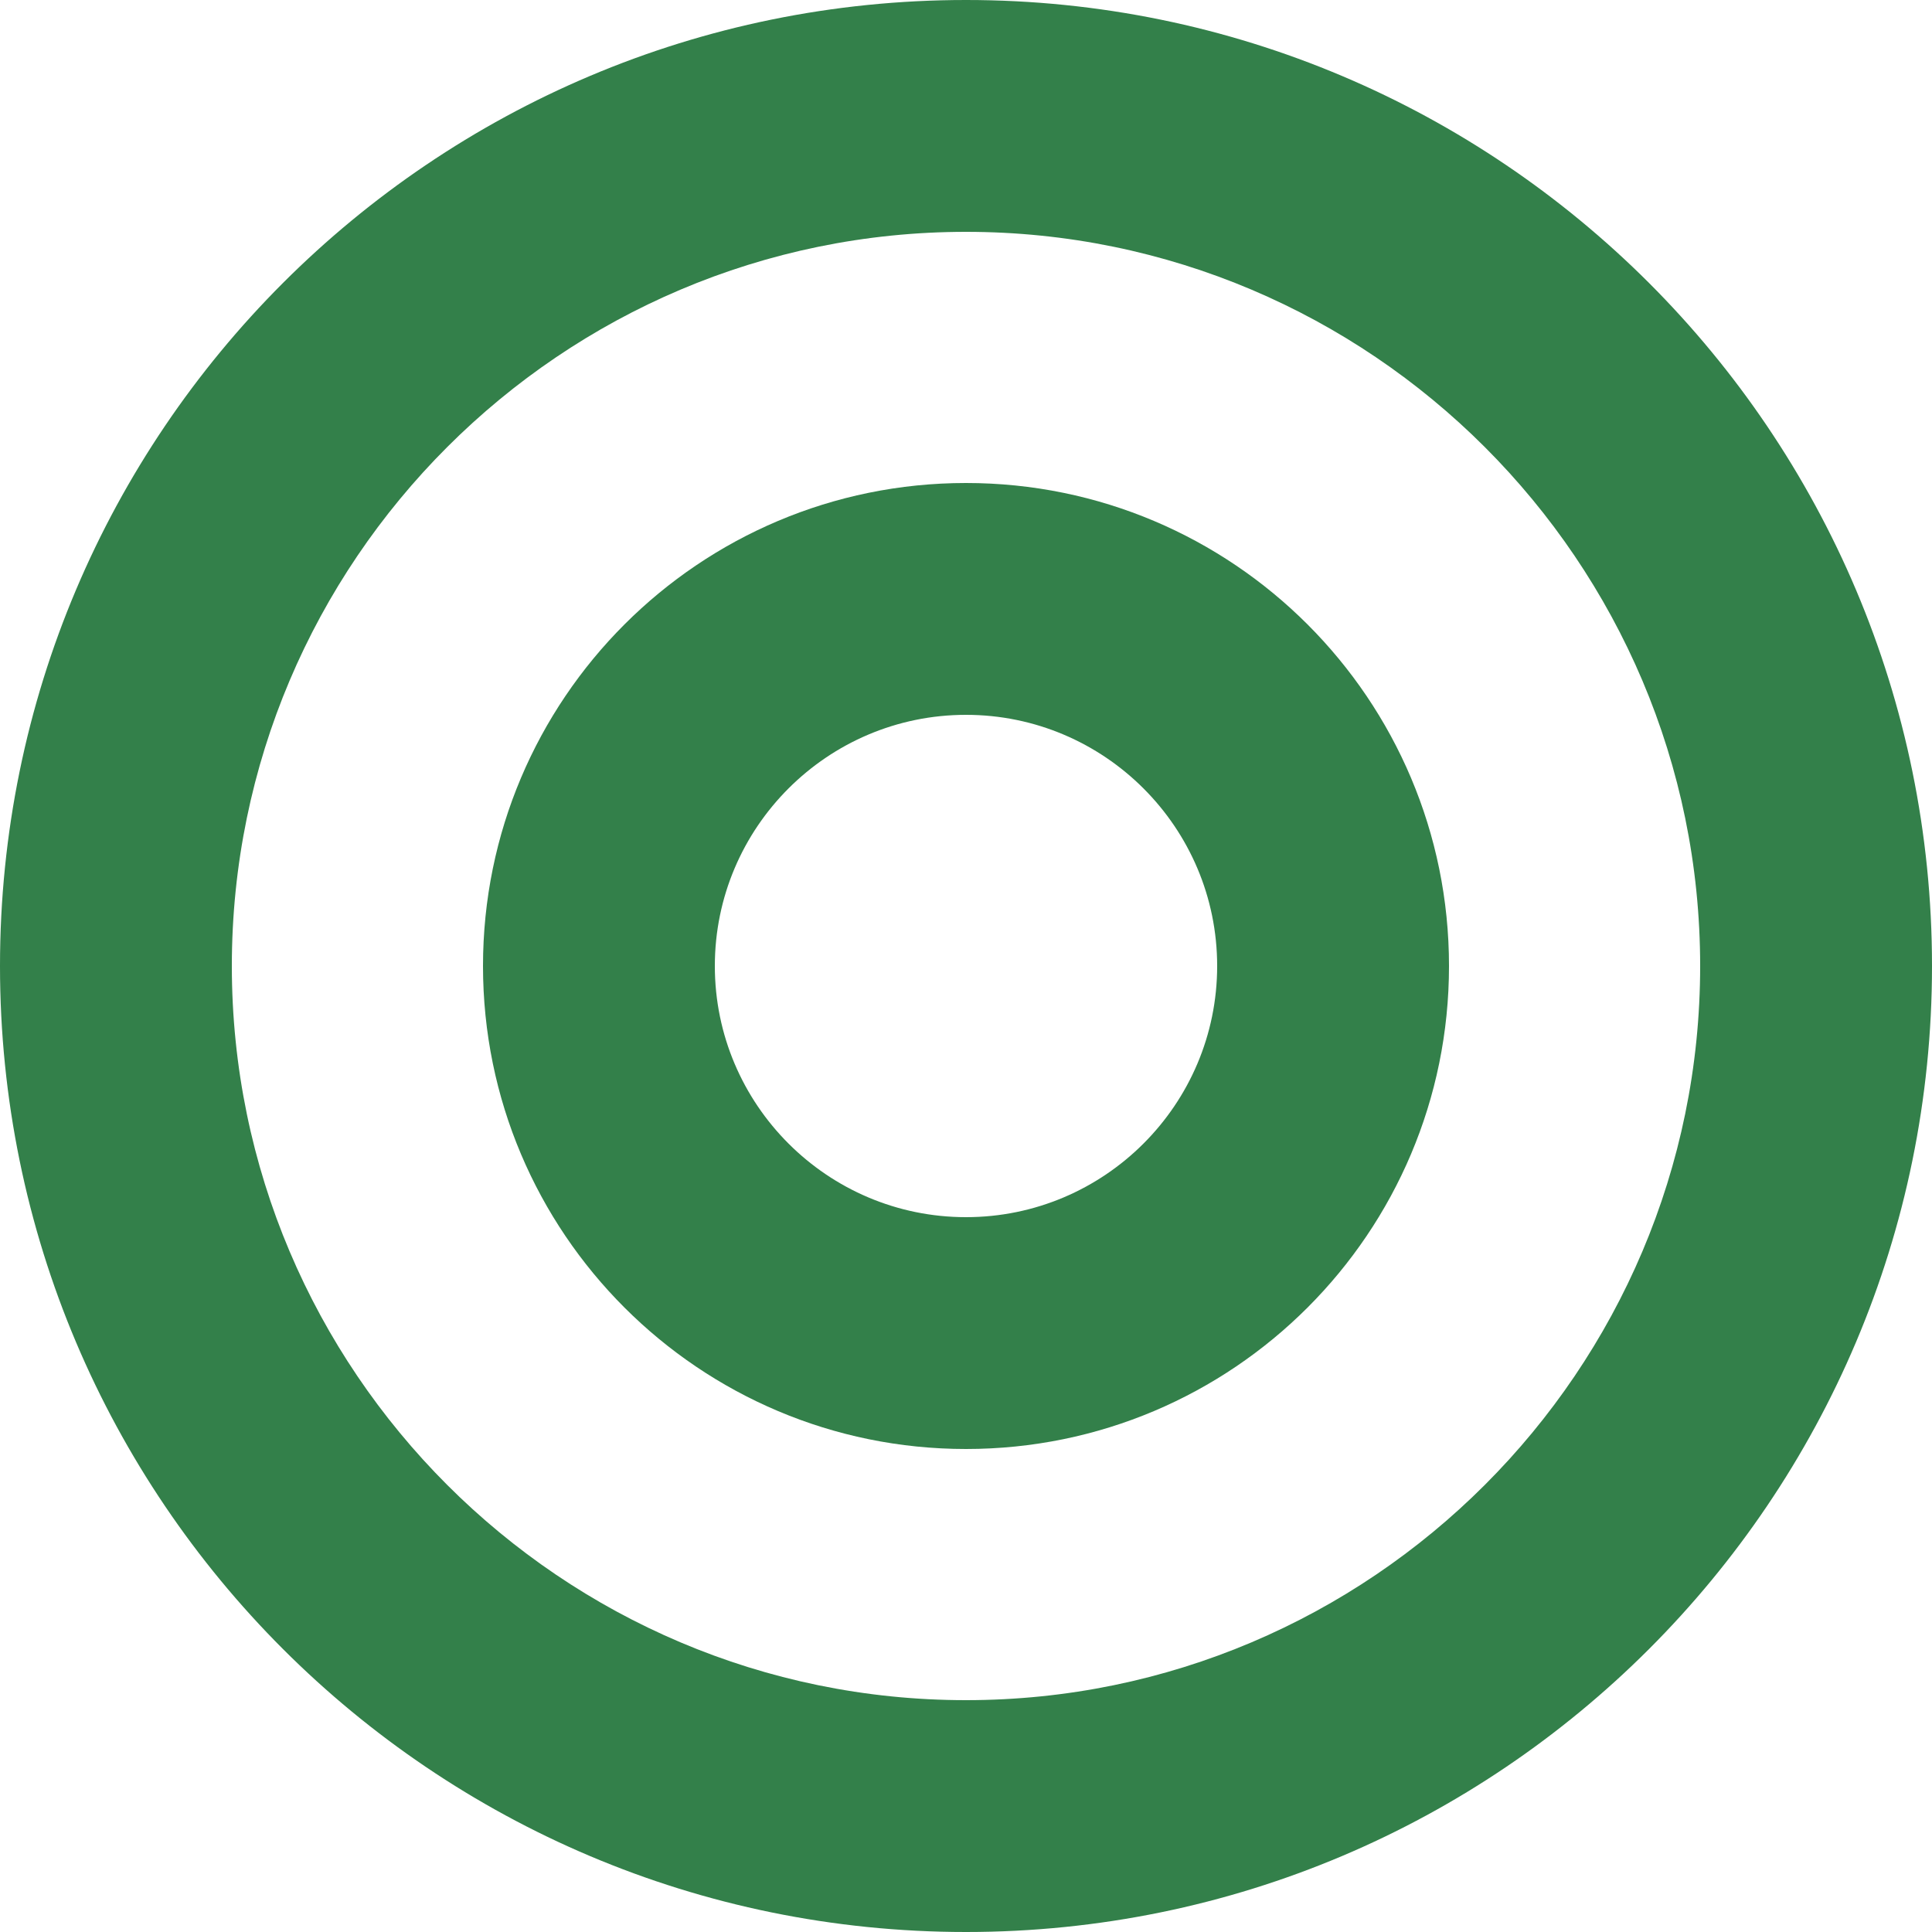 <?xml version="1.0" encoding="utf-8"?>
<!-- Generator: Adobe Illustrator 23.0.1, SVG Export Plug-In . SVG Version: 6.00 Build 0)  -->
<svg version="1.1" id="レイヤー_1" xmlns="http://www.w3.org/2000/svg" xmlns:xlink="http://www.w3.org/1999/xlink" x="0px"
	 y="0px" viewBox="0 0 100 100" style="enable-background:new 0 0 100 100;" xml:space="preserve">
<style type="text/css">
	.st0{fill:#33804A;}
</style>
<g>
	<path class="st0" d="M50,37c7.17,0,13,5.83,13,13s-5.83,13-13,13s-13-5.83-13-13S42.83,37,50,37 M50,25c-13.81,0-25,11.19-25,25
		s11.19,25,25,25s25-11.19,25-25S63.81,25,50,25L50,25z"/>
</g>
<g>
	<path class="st0" d="M50,12c20.95,0,38,17.05,38,38S70.95,88,50,88S12,70.95,12,50S29.05,12,50,12 M50,0C22.39,0,0,22.39,0,50
		s22.39,50,50,50s50-22.39,50-50S77.61,0,50,0L50,0z"/>
</g>
</svg>
